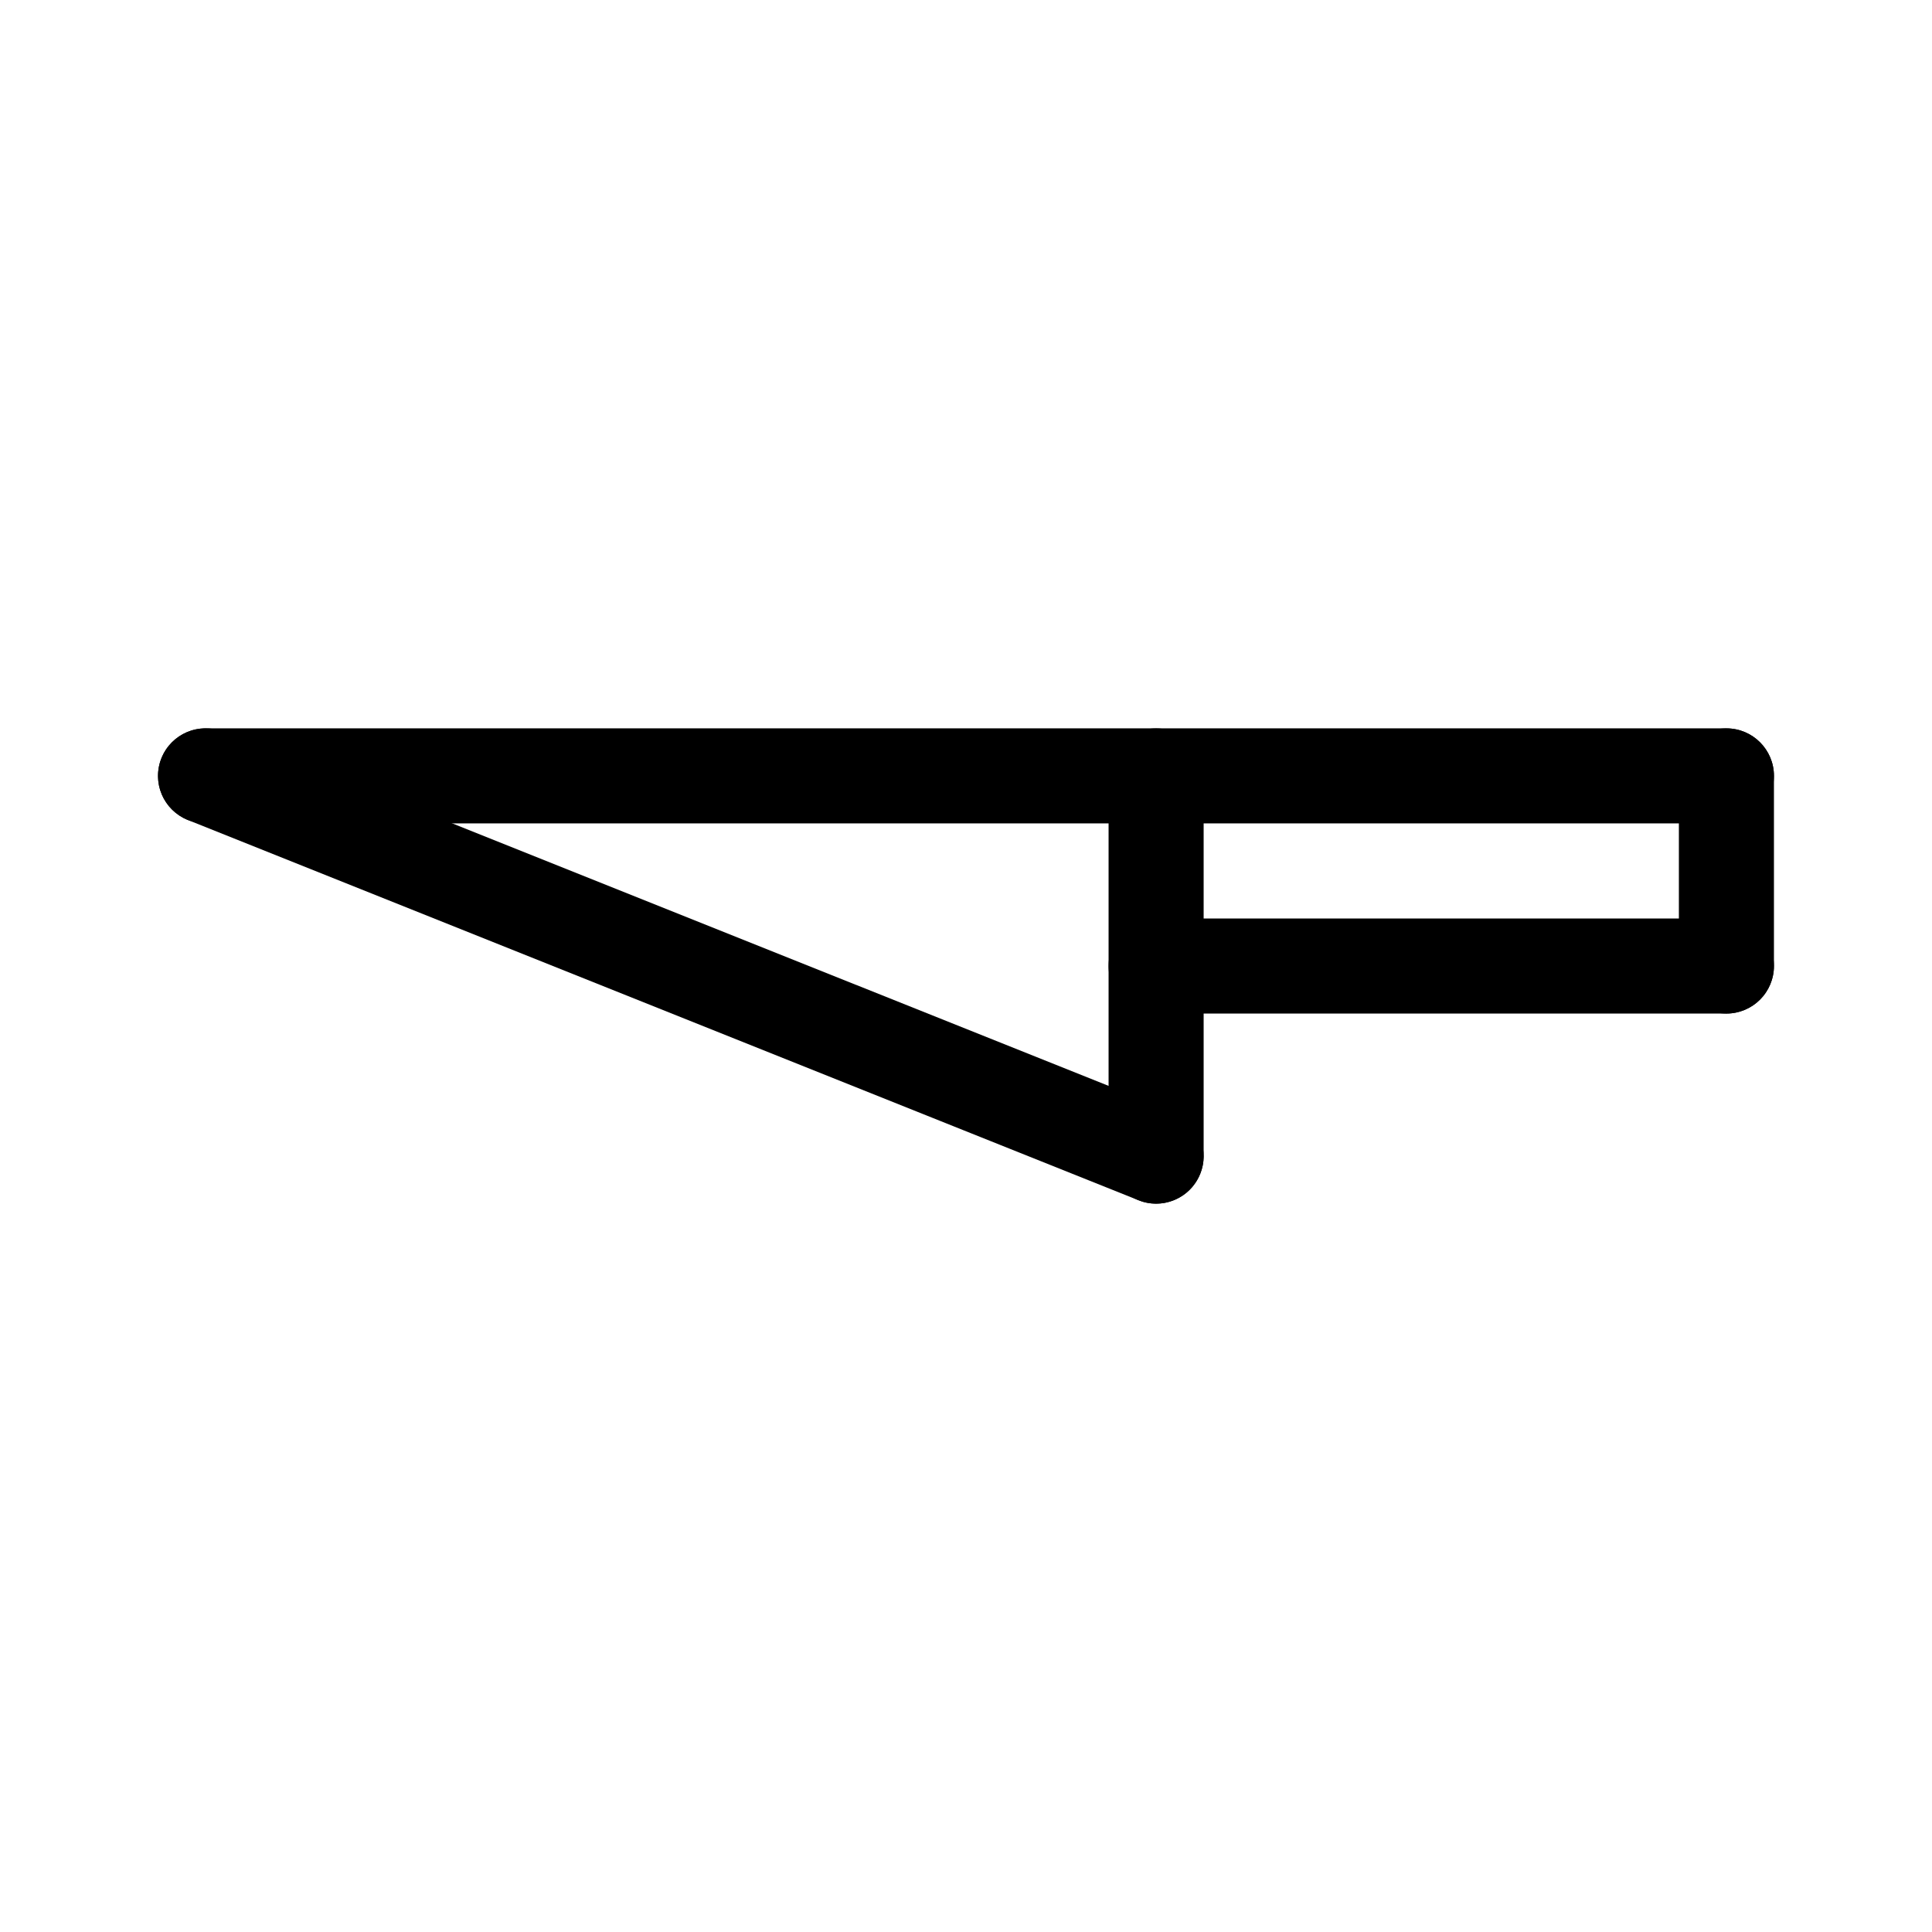 <?xml version="1.0" encoding="UTF-8"?>
<!-- Uploaded to: ICON Repo, www.svgrepo.com, Generator: ICON Repo Mixer Tools -->
<svg fill="#000000" width="800px" height="800px" version="1.1" viewBox="144 144 512 512" xmlns="http://www.w3.org/2000/svg">
 <g>
  <path d="m450.38 462.98c-1.602-0.004-3.188-0.309-4.672-0.906l-251.91-100.76c-3.102-1.242-5.582-3.664-6.898-6.734-1.316-3.074-1.359-6.539-0.117-9.641 2.586-6.461 9.914-9.602 16.375-7.016l251.91 100.76h-0.004c5.609 2.242 8.836 8.152 7.691 14.082-1.145 5.93-6.336 10.215-12.375 10.211z"/>
  <path d="m601.52 362.21h-403.05c-6.957 0-12.598-5.637-12.598-12.594 0-6.957 5.641-12.594 12.598-12.594h403.05c6.953 0 12.594 5.637 12.594 12.594 0 6.957-5.641 12.594-12.594 12.594z"/>
  <path d="m601.52 412.6h-151.14c-6.957 0-12.594-5.641-12.594-12.594 0-6.957 5.637-12.598 12.594-12.598h151.14c6.953 0 12.594 5.641 12.594 12.598 0 6.953-5.641 12.594-12.594 12.594z"/>
  <path d="m450.38 462.98c-6.957 0-12.594-5.637-12.594-12.594v-100.76c0-6.957 5.637-12.594 12.594-12.594 6.957 0 12.598 5.637 12.598 12.594v100.76c0 3.34-1.328 6.543-3.691 8.906-2.363 2.363-5.566 3.688-8.906 3.688z"/>
  <path d="m601.52 412.6c-6.957 0-12.598-5.641-12.598-12.594v-50.383c0-6.957 5.641-12.594 12.598-12.594 6.953 0 12.594 5.637 12.594 12.594v50.383c0 3.34-1.328 6.543-3.688 8.906-2.363 2.359-5.566 3.688-8.906 3.688z"/>
 </g>
</svg>